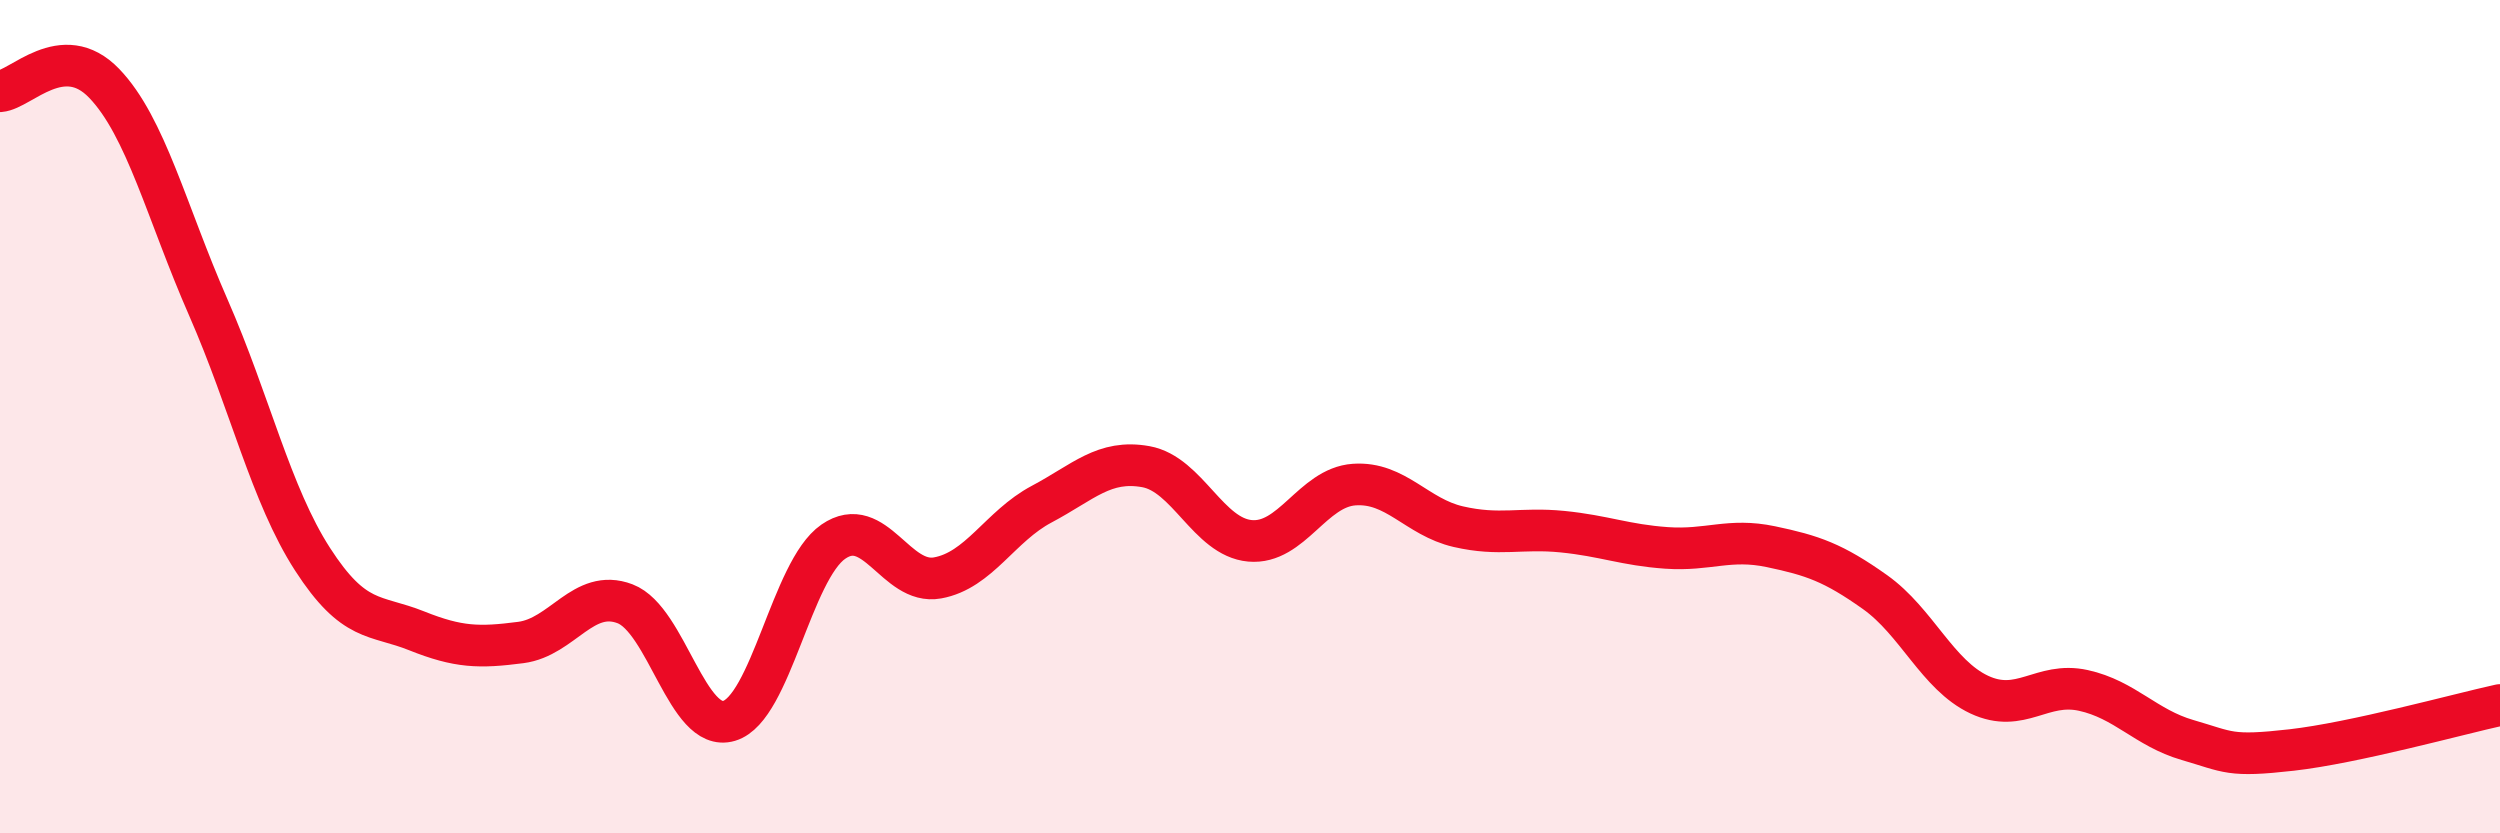 
    <svg width="60" height="20" viewBox="0 0 60 20" xmlns="http://www.w3.org/2000/svg">
      <path
        d="M 0,2.19 C 0.5,2.15 1.5,0.96 2.5,2 C 3.5,3.04 4,5.1 5,7.38 C 6,9.66 6.5,11.87 7.5,13.42 C 8.5,14.97 9,14.74 10,15.14 C 11,15.54 11.5,15.55 12.5,15.42 C 13.5,15.29 14,14.11 15,14.49 C 16,14.87 16.5,17.6 17.5,17.3 C 18.5,17 19,13.69 20,13 C 21,12.31 21.5,14.05 22.5,13.87 C 23.5,13.69 24,12.63 25,12.1 C 26,11.57 26.5,11.02 27.5,11.2 C 28.5,11.38 29,12.89 30,12.98 C 31,13.07 31.5,11.7 32.5,11.63 C 33.5,11.56 34,12.41 35,12.64 C 36,12.87 36.5,12.66 37.5,12.76 C 38.5,12.86 39,13.08 40,13.15 C 41,13.22 41.5,12.91 42.5,13.12 C 43.5,13.33 44,13.5 45,14.21 C 46,14.92 46.5,16.2 47.5,16.67 C 48.5,17.14 49,16.35 50,16.57 C 51,16.79 51.5,17.47 52.5,17.76 C 53.5,18.05 53.5,18.17 55,18 C 56.5,17.83 59,17.14 60,16.92L60 20L0 20Z"
        fill="#EB0A25"
        opacity="0.1"
        stroke-linecap="round"
        stroke-linejoin="round"
      />
      <path
        d="M 0,2.19 C 0.5,2.15 1.5,0.96 2.5,2 C 3.5,3.04 4,5.1 5,7.38 C 6,9.66 6.5,11.87 7.5,13.42 C 8.5,14.97 9,14.74 10,15.14 C 11,15.54 11.5,15.55 12.5,15.42 C 13.5,15.29 14,14.11 15,14.49 C 16,14.87 16.5,17.6 17.5,17.3 C 18.5,17 19,13.69 20,13 C 21,12.31 21.5,14.05 22.5,13.87 C 23.5,13.69 24,12.63 25,12.1 C 26,11.57 26.5,11.02 27.5,11.2 C 28.5,11.38 29,12.89 30,12.98 C 31,13.07 31.5,11.7 32.5,11.63 C 33.5,11.56 34,12.41 35,12.64 C 36,12.87 36.5,12.66 37.5,12.76 C 38.5,12.86 39,13.08 40,13.15 C 41,13.22 41.5,12.91 42.5,13.12 C 43.5,13.33 44,13.5 45,14.21 C 46,14.92 46.5,16.2 47.5,16.67 C 48.5,17.14 49,16.35 50,16.57 C 51,16.79 51.5,17.47 52.5,17.76 C 53.5,18.05 53.5,18.17 55,18 C 56.5,17.83 59,17.14 60,16.92"
        stroke="#EB0A25"
        stroke-width="1"
        fill="none"
        stroke-linecap="round"
        stroke-linejoin="round"
      />
    </svg>
  